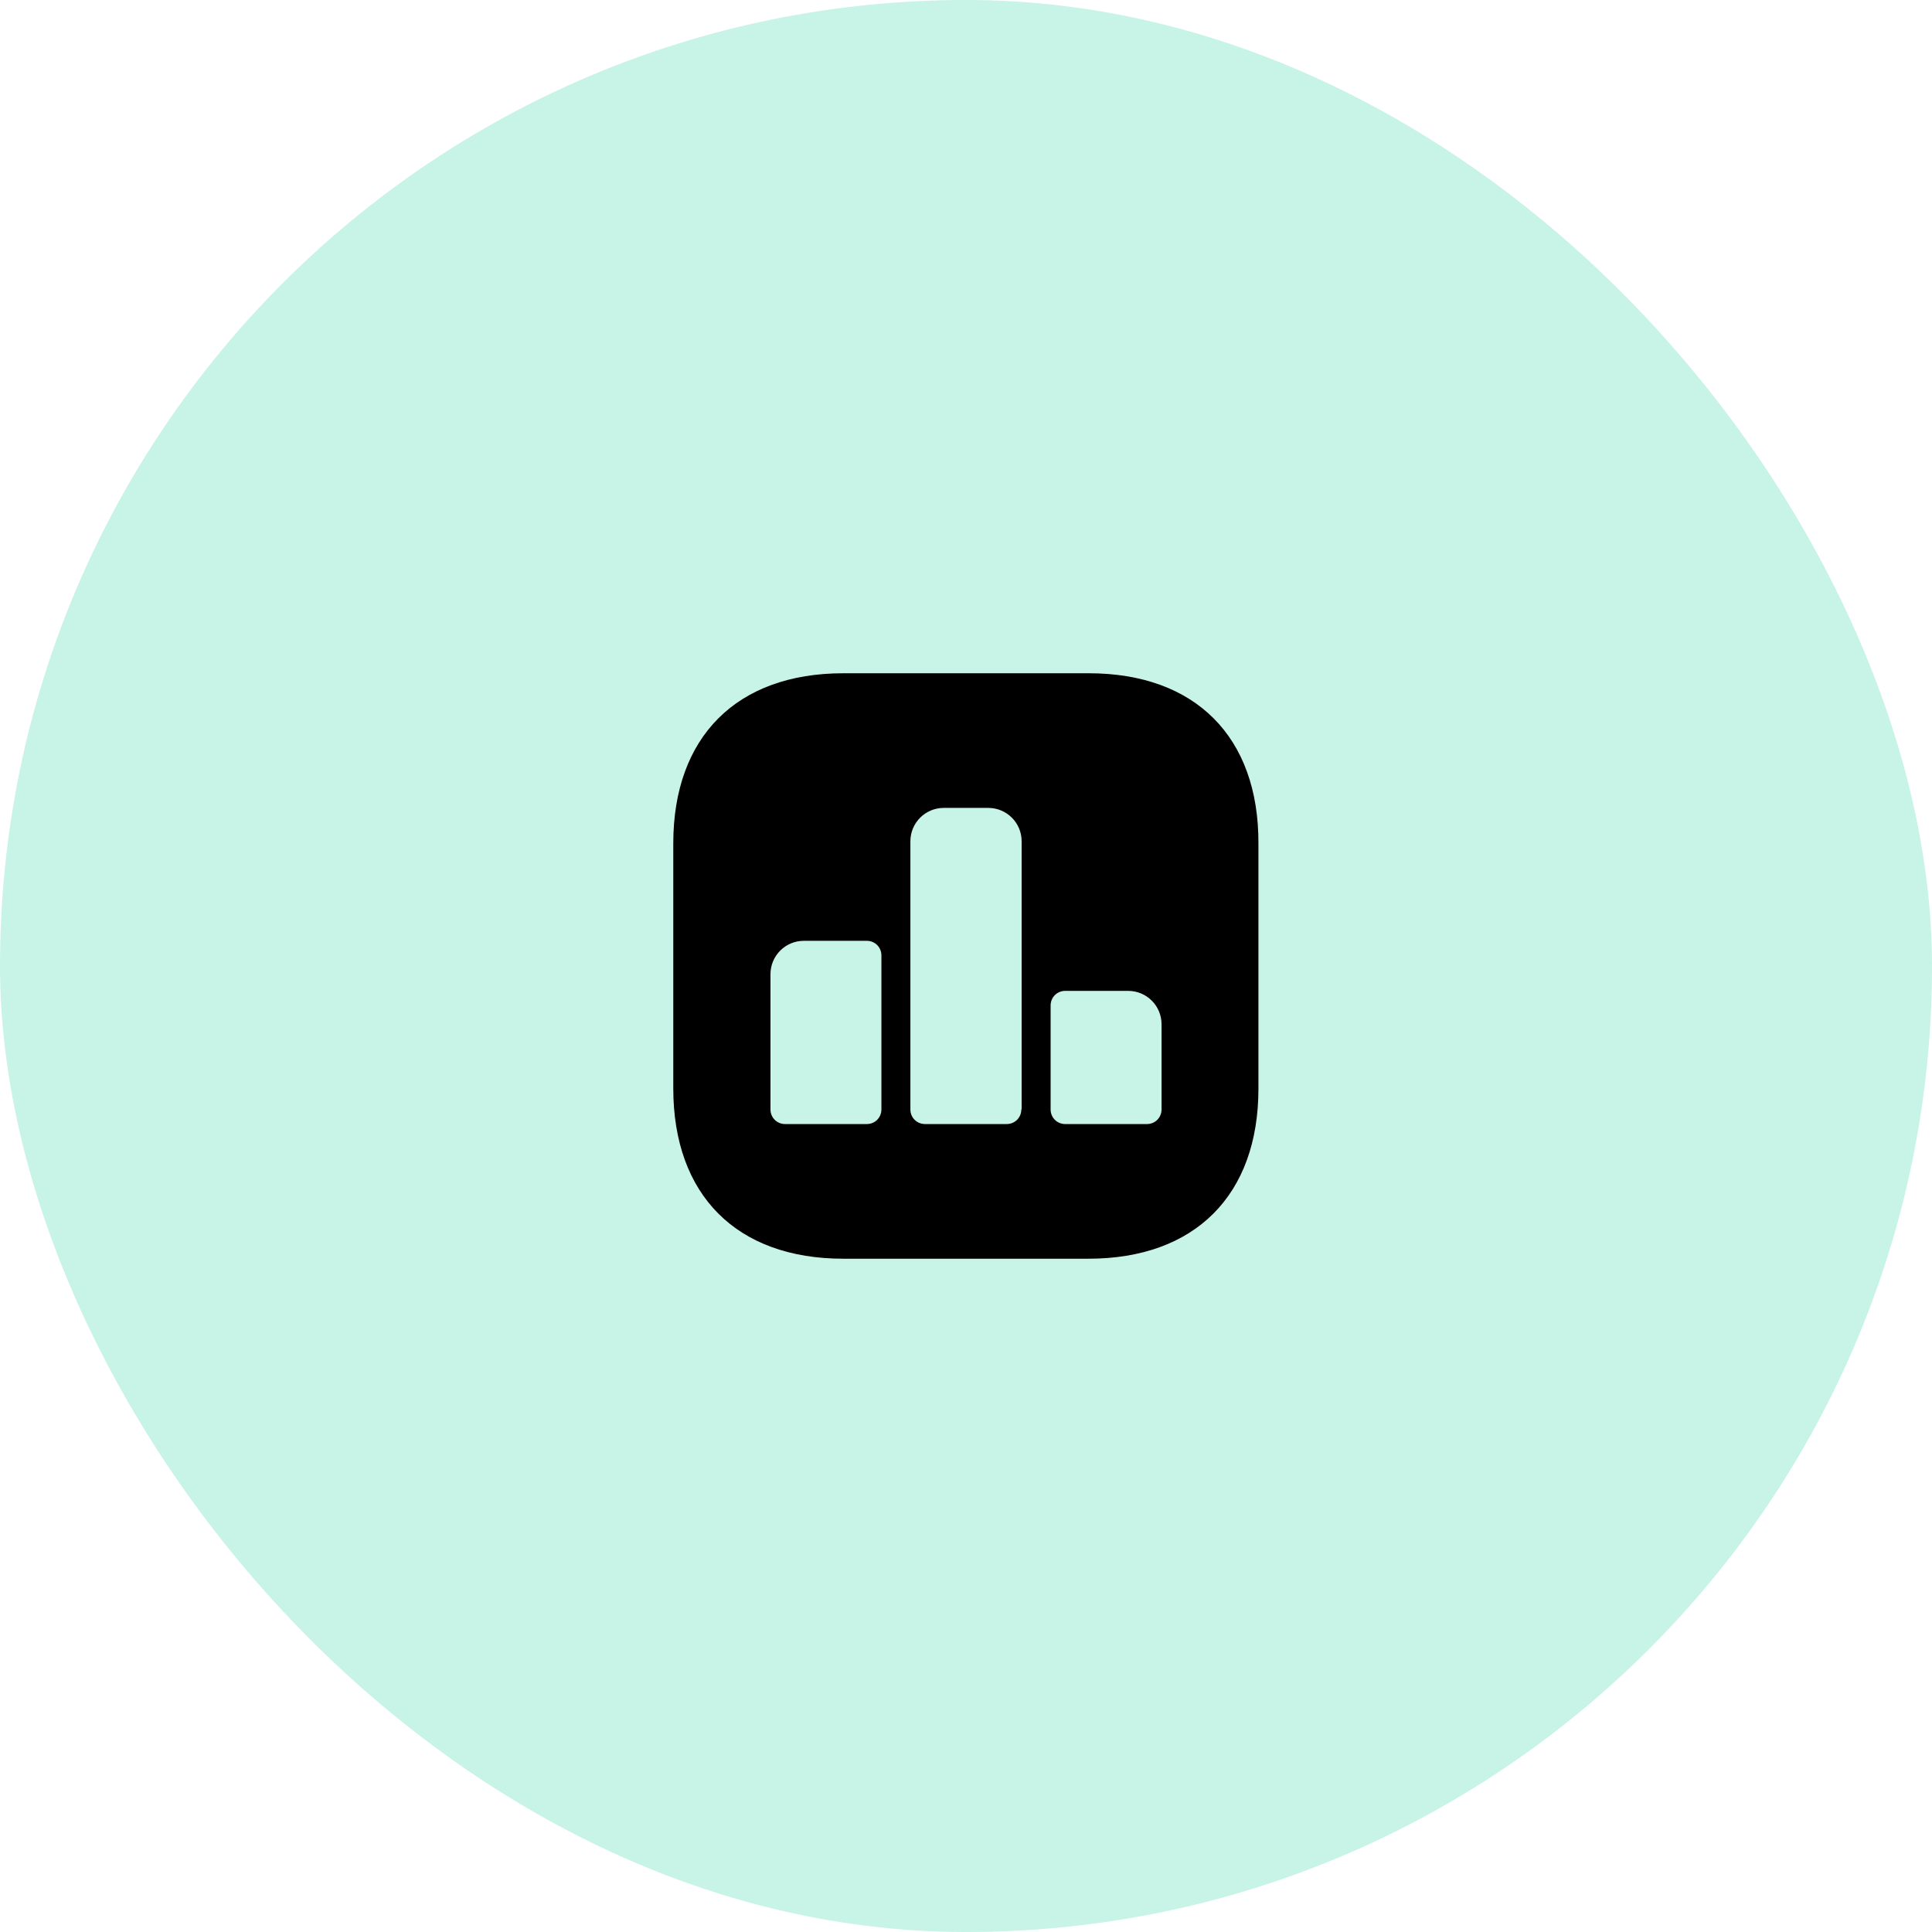 <?xml version="1.0" encoding="UTF-8"?> <svg xmlns="http://www.w3.org/2000/svg" width="88" height="88" viewBox="0 0 88 88" fill="none"><g opacity="0.3"><rect width="88" height="88" rx="44" fill="#45D6AD"></rect></g><path d="M49.587 30.666H38.414C33.56 30.666 30.667 33.559 30.667 38.413V49.573C30.667 54.439 33.56 57.333 38.414 57.333H49.574C54.427 57.333 57.32 54.439 57.32 49.586V38.413C57.334 33.559 54.44 30.666 49.587 30.666ZM40.147 50.533C40.147 50.906 39.854 51.199 39.48 51.199H35.76C35.387 51.199 35.094 50.906 35.094 50.533V44.373C35.094 43.533 35.774 42.853 36.614 42.853H39.48C39.854 42.853 40.147 43.146 40.147 43.519V50.533ZM46.52 50.533C46.52 50.906 46.227 51.199 45.854 51.199H42.134C41.76 51.199 41.467 50.906 41.467 50.533V38.319C41.467 37.479 42.147 36.799 42.987 36.799H45.014C45.854 36.799 46.534 37.479 46.534 38.319V50.533H46.52ZM52.907 50.533C52.907 50.906 52.614 51.199 52.24 51.199H48.52C48.147 51.199 47.854 50.906 47.854 50.533V45.799C47.854 45.426 48.147 45.133 48.52 45.133H51.387C52.227 45.133 52.907 45.813 52.907 46.653V50.533Z" fill="black"></path></svg> 